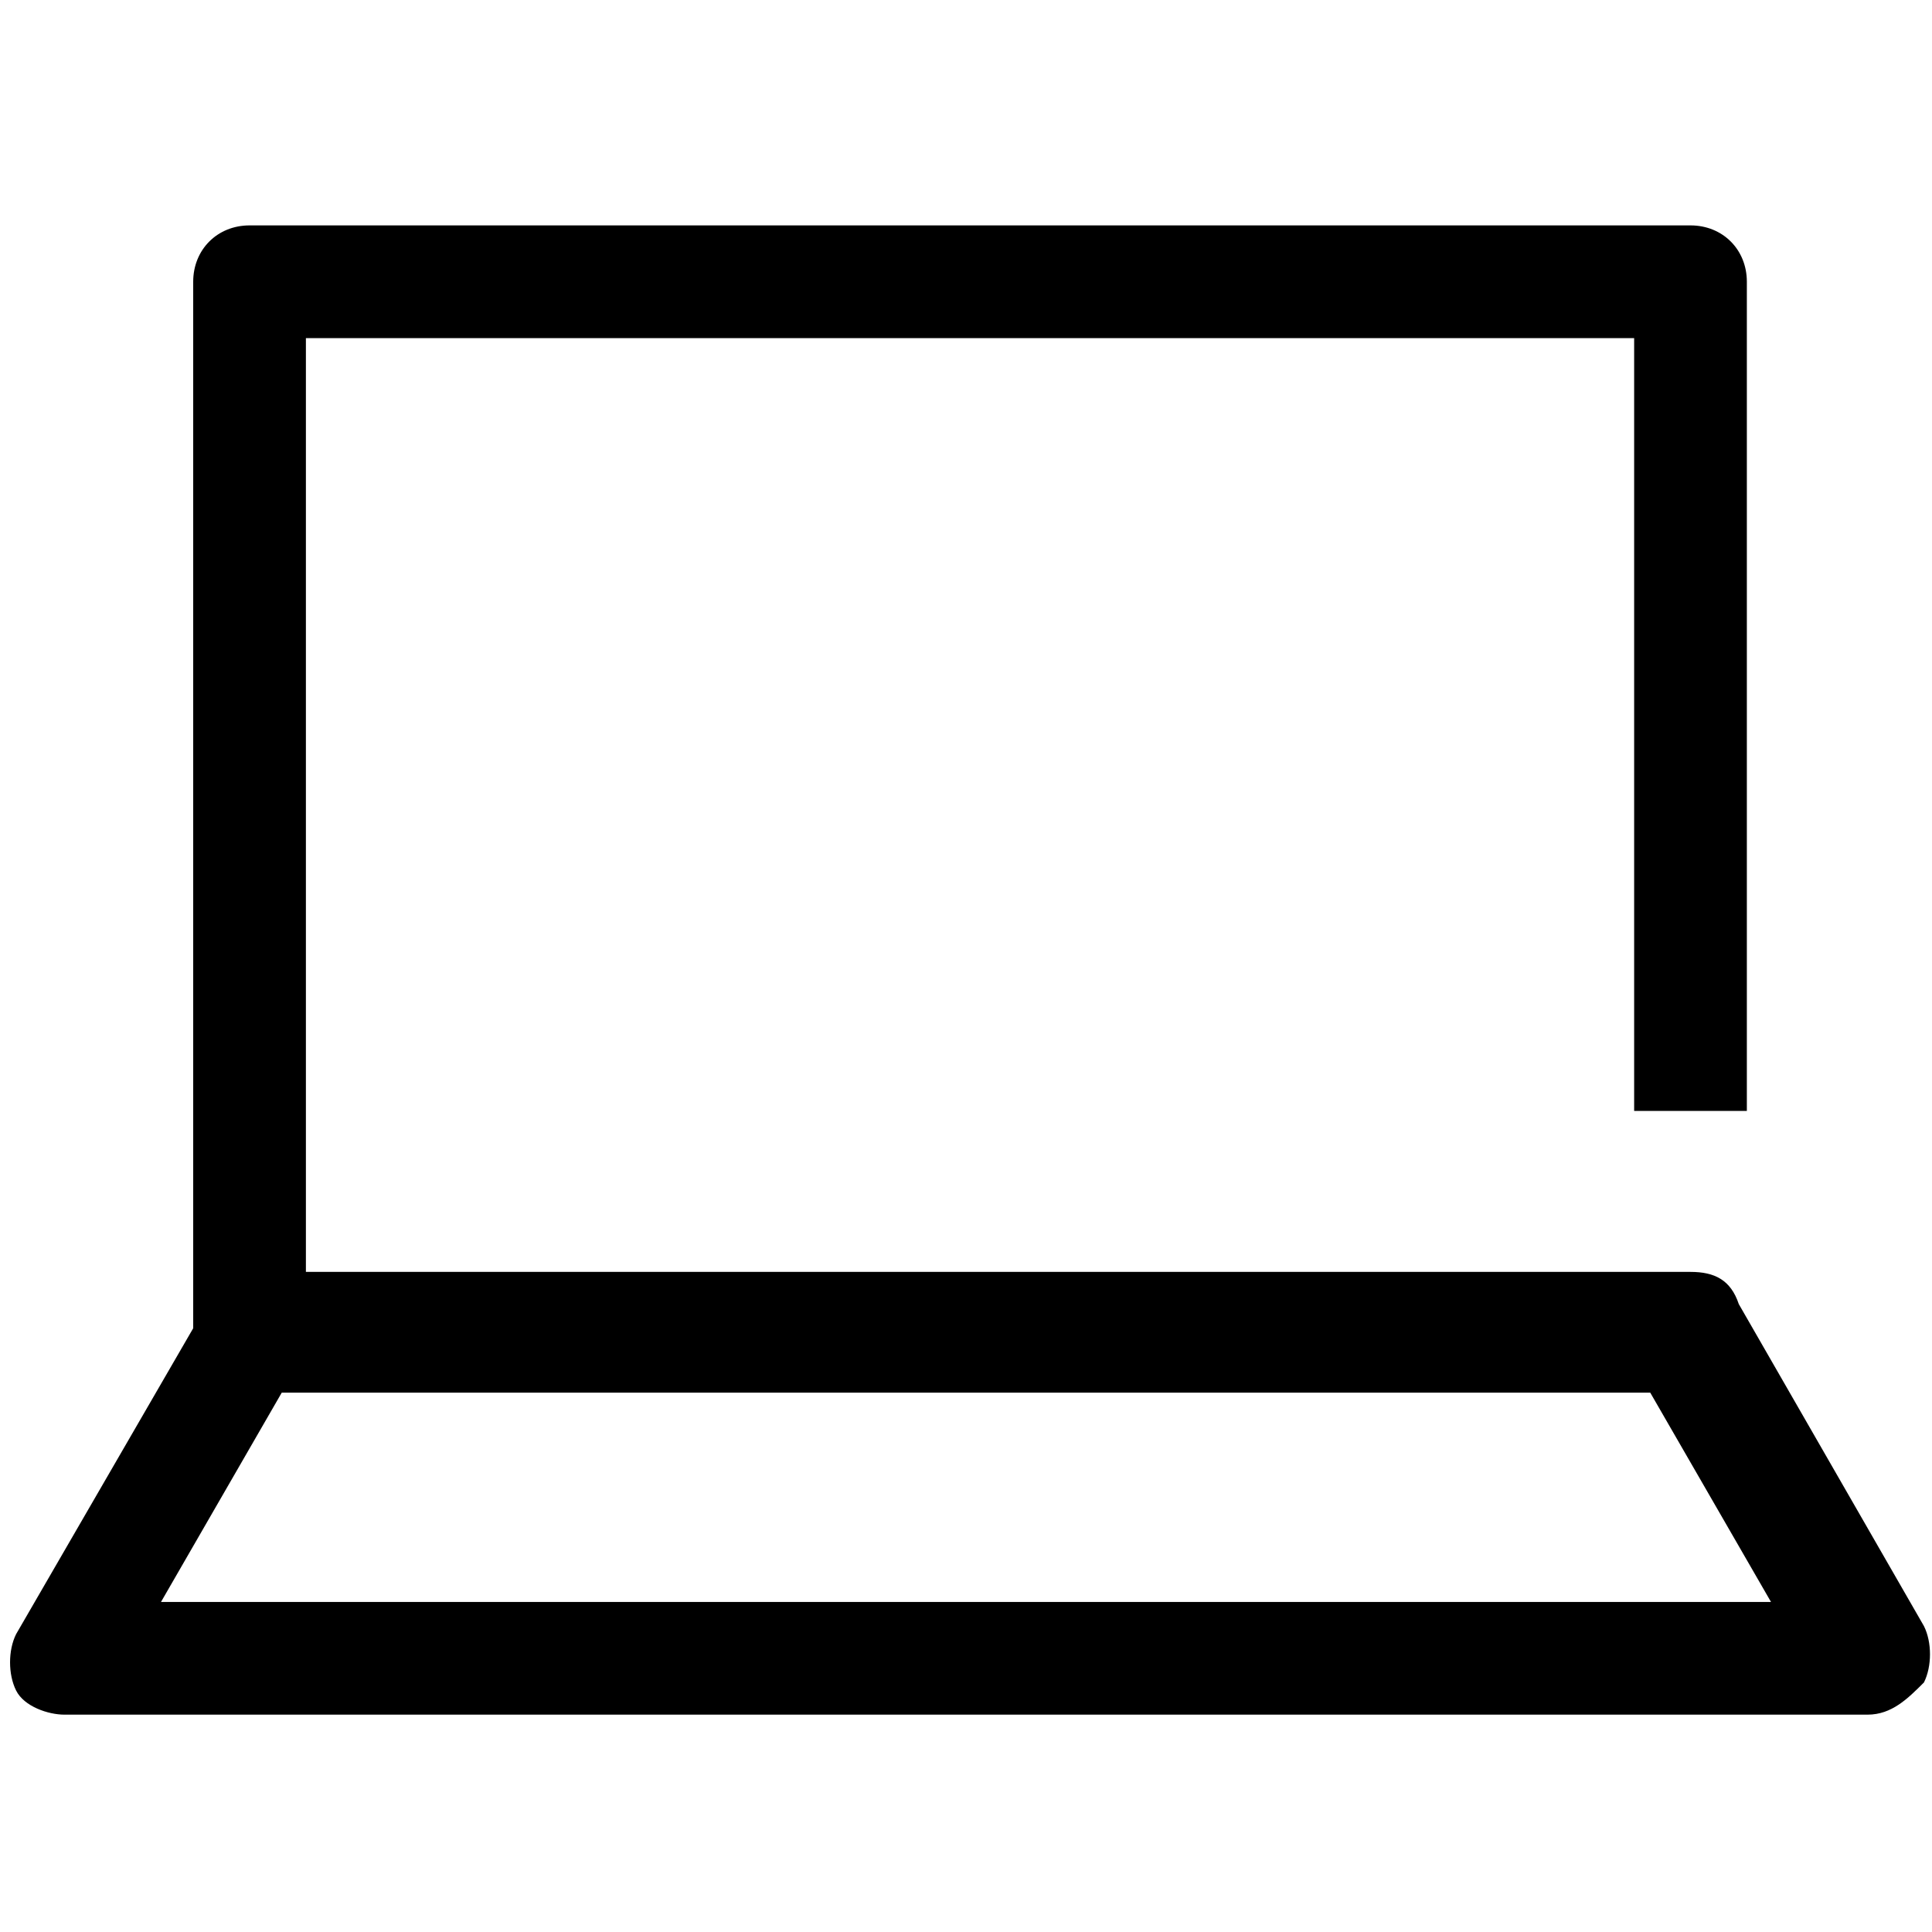 <?xml version="1.0" encoding="utf-8"?>
<!-- Generator: Adobe Illustrator 26.5.0, SVG Export Plug-In . SVG Version: 6.00 Build 0)  -->
<svg version="1.1" xmlns="http://www.w3.org/2000/svg" xmlns:xlink="http://www.w3.org/1999/xlink" x="0px" y="0px"
	 viewBox="0 0 24 24" style="enable-background:new 0 0 24 24;" xml:space="preserve">
<style type="text/css">
	.st0{fill:none;stroke:#000000;stroke-width:1.4;stroke-linejoin:round;stroke-miterlimit:10;}
	.st1{fill:none;stroke:#000000;stroke-width:1.4;stroke-miterlimit:10;}
	.st2{fill:none;stroke:#12100B;stroke-width:1.4;stroke-miterlimit:10;}
	.st3{fill:#FFFFFF;}
	.st4{fill:#606060;}
</style>
<g id="Layer_1">
</g>
<g id="Layer_3_FINAL">
</g>
<g id="Layer_4">
	<g>
		<path d="M23.2,21.3H0.8c-0.2,0-0.5-0.1-0.6-0.3s-0.1-0.5,0-0.7l2.2-3.8V3.5c0-0.4,0.3-0.7,0.7-0.7h17.9c0.4,0,0.7,0.3,0.7,0.7
			v10.3h-1.4V4.2H3.8v11.6h17.2c0.3,0,0.5,0.1,0.6,0.4l2.3,4c0.1,0.2,0.1,0.5,0,0.7C23.7,21.1,23.5,21.3,23.2,21.3z M2,19.9H22
			l-1.5-2.6H3.5L2,19.9z"/>
	</g>
</g>
</svg>
